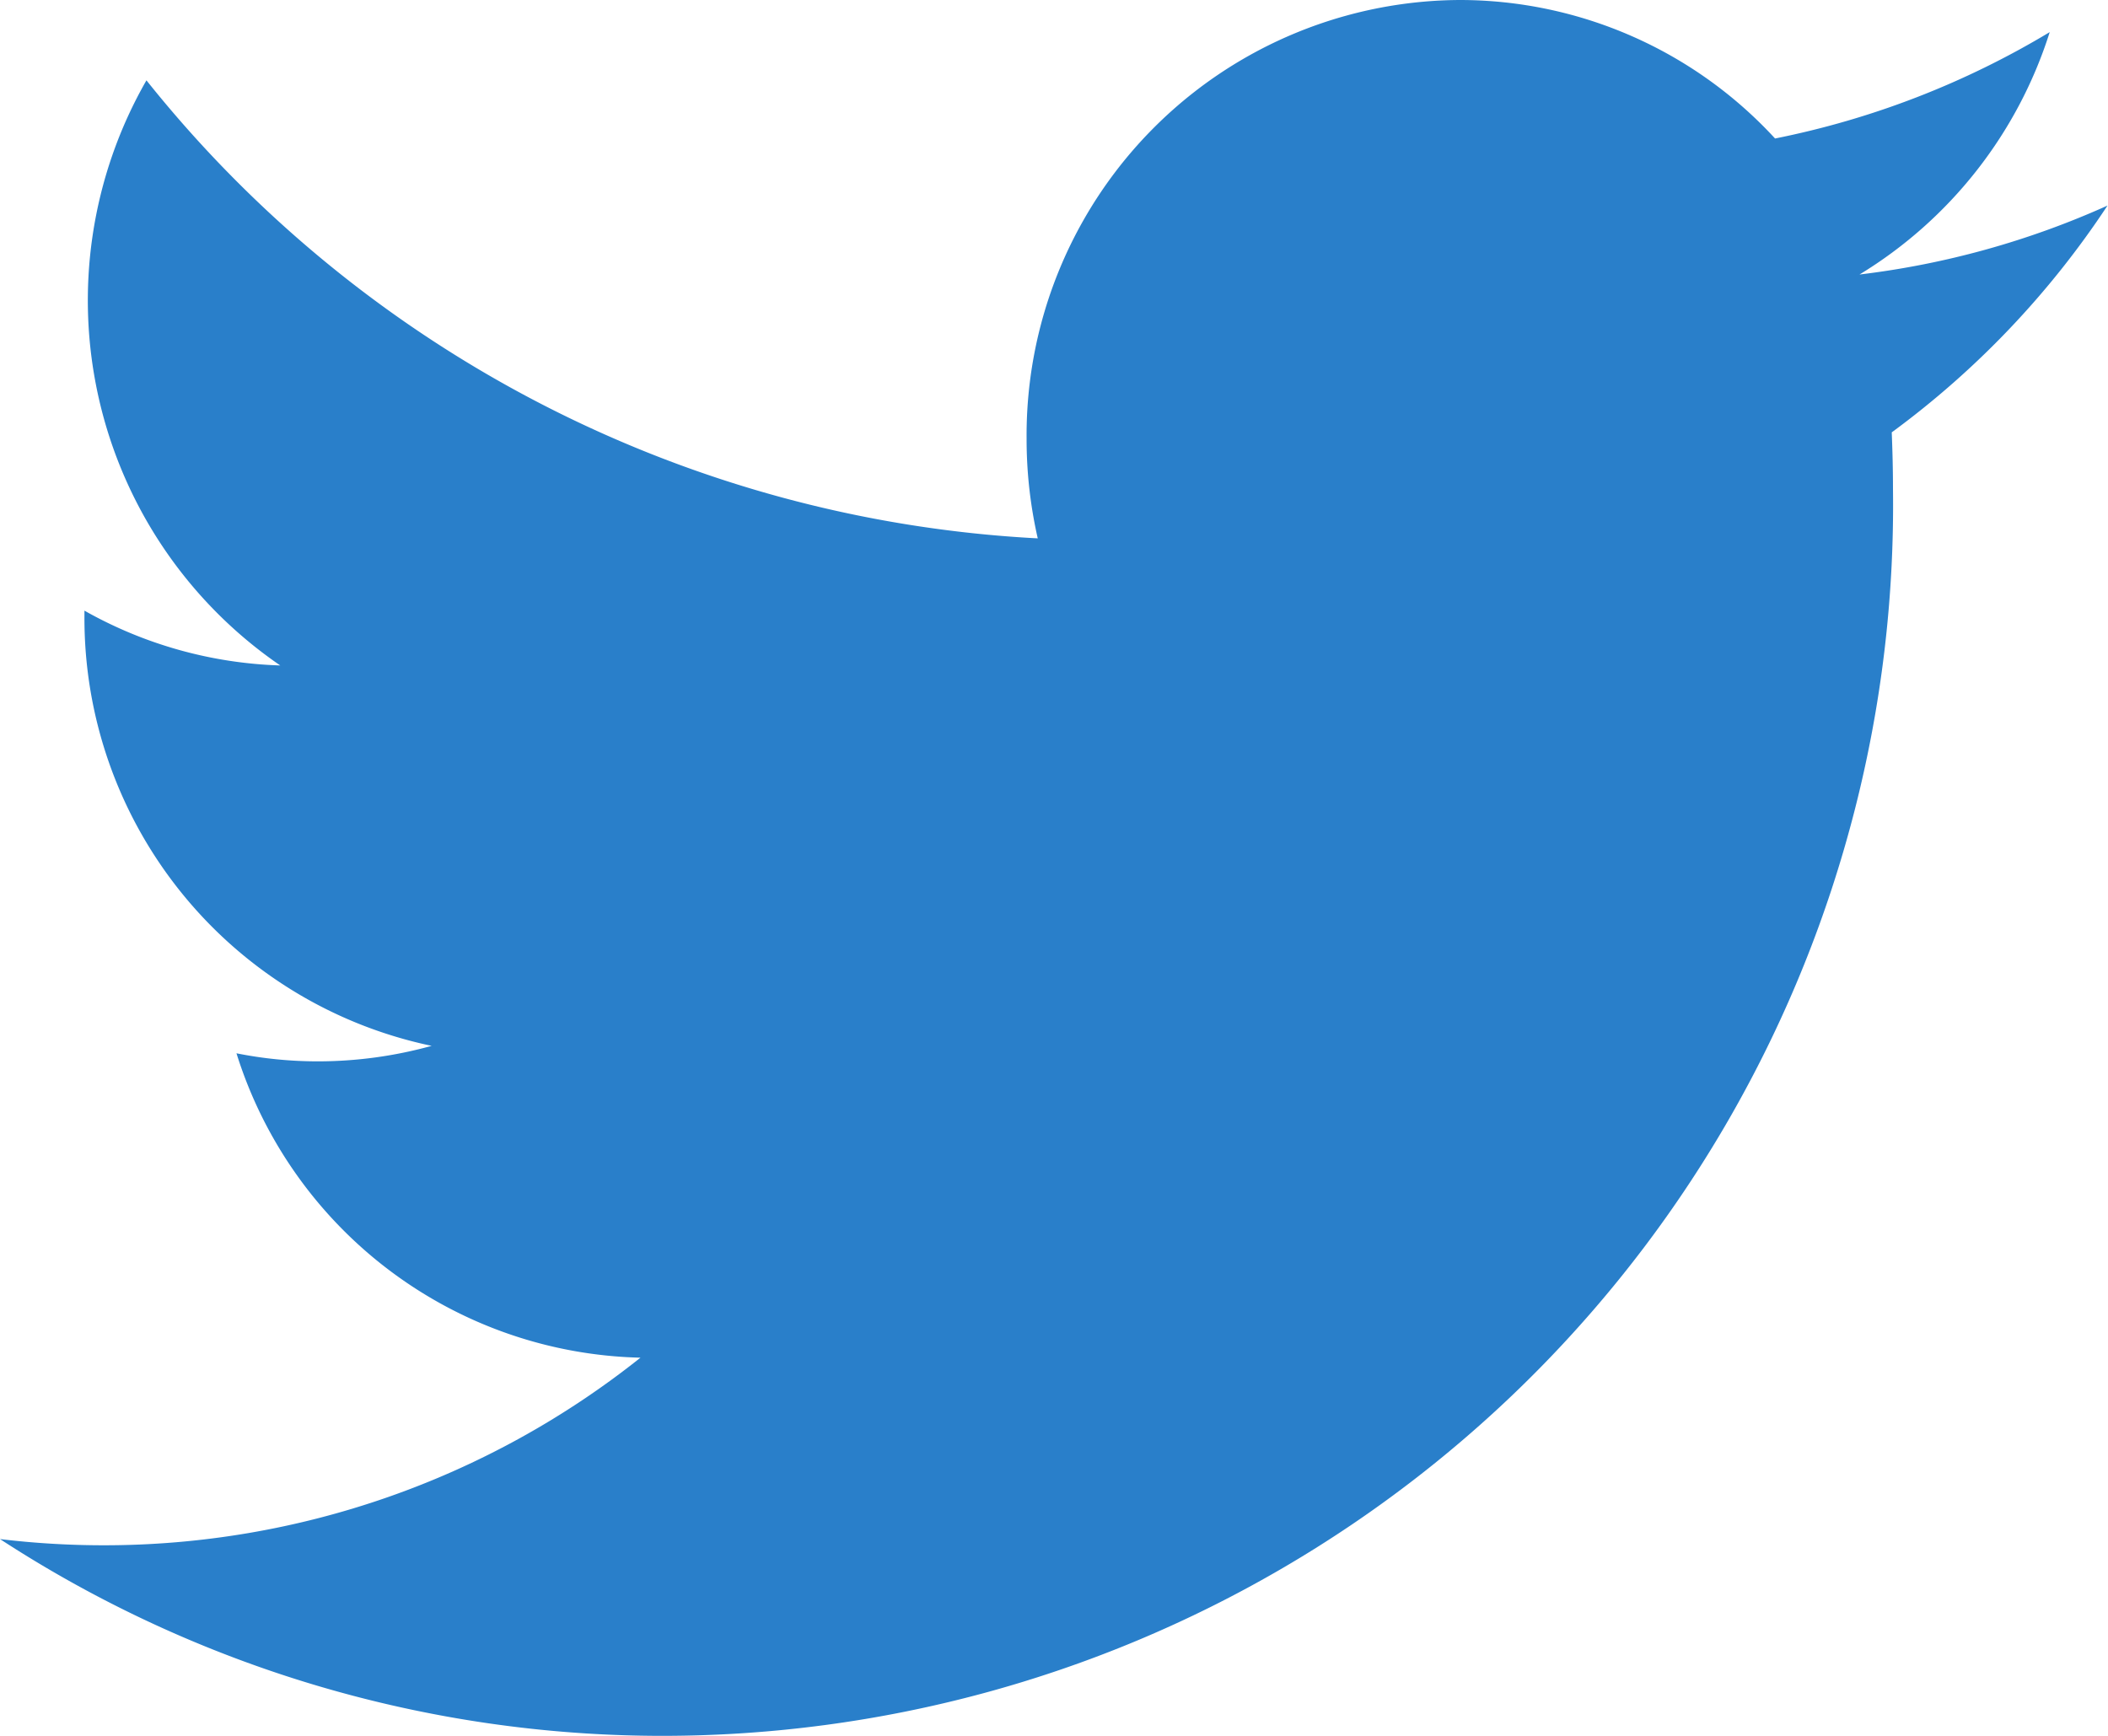 <svg xmlns="http://www.w3.org/2000/svg" width="17" height="14" viewBox="0 0 17 14"><path d="M711,2787.413a7.043,7.043,0,0,0,.833.05,6.942,6.942,0,0,0,4.332-1.513,3.5,3.5,0,0,1-3.258-2.455,3.336,3.336,0,0,0,.655.065,3.435,3.435,0,0,0,.919-.125,3.524,3.524,0,0,1-2.8-3.465v-.045a3.428,3.428,0,0,0,1.579.442,3.569,3.569,0,0,1-1.079-4.719,9.859,9.859,0,0,0,7.188,3.694,3.6,3.6,0,0,1-.09-.806A3.511,3.511,0,0,1,722.77,2775a3.456,3.456,0,0,1,2.545,1.117,6.927,6.927,0,0,0,2.215-.858,3.535,3.535,0,0,1-1.534,1.955,6.86,6.86,0,0,0,2-.556,7.153,7.153,0,0,1-1.74,1.829c.006.152.01.3.01.459A9.926,9.926,0,0,1,716.347,2789,9.784,9.784,0,0,1,711,2787.413Z" transform="translate(-711 -2775)" fill="#297fca"/></svg>